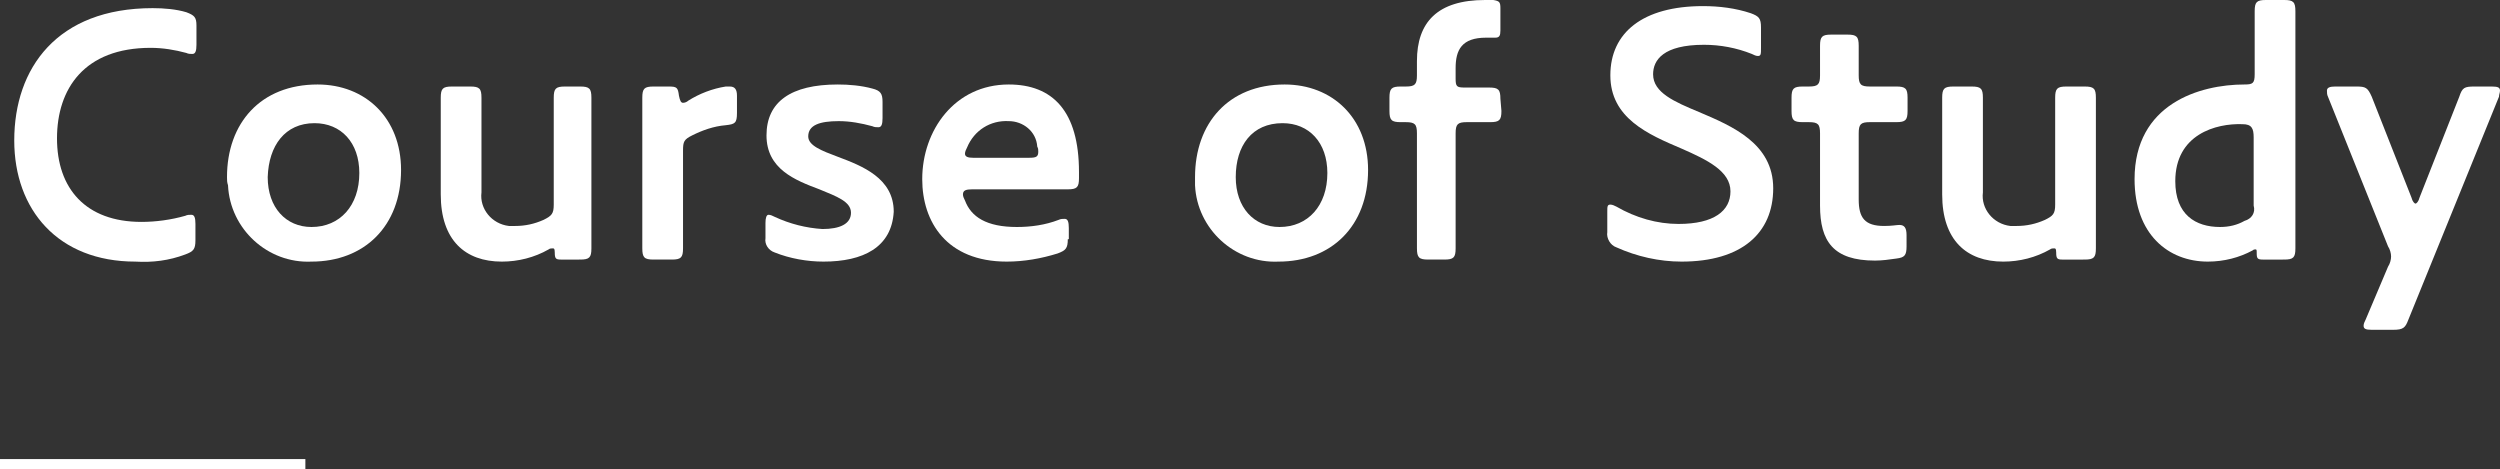 <?xml version="1.0" encoding="utf-8"?>
<!-- Generator: Adobe Illustrator 23.0.2, SVG Export Plug-In . SVG Version: 6.00 Build 0)  -->
<svg version="1.1" xmlns="http://www.w3.org/2000/svg" xmlns:xlink="http://www.w3.org/1999/xlink" x="0px" y="0px"
	 viewBox="0 0 245.6 46.1" style="enable-background:new 0 0 245.6 46.1;" xml:space="preserve">
<rect x="0" y="0" width="245.6" height="46.1" fill="#333333" stroke="none"/>
<style type="text/css">
	.st0{fill:#FFFFFF;}
	.st1{fill:none;stroke:#FFFFFF;stroke-miterlimit:10;}
</style>
<g id="レイヤー_2">
</g>
<g id="レイヤー_1">
	<title>img-title-course-of-study2</title>
	<path class="st0" d="M13.3,25.7c-7.6,0-11.9-5.1-11.9-11.9C1.4,6.7,5.6,0.8,15,0.8c1.1,0,2.3,0.1,3.3,0.4c0.8,0.3,1,0.5,1,1.3v1.9
		c0,0.6-0.1,0.9-0.4,0.9c-0.2,0-0.4,0-0.6-0.1c-1.1-0.3-2.3-0.5-3.5-0.5c-6.5,0-9.2,4-9.2,8.9s2.8,8.2,8.3,8.2
		c1.4,0,2.9-0.2,4.3-0.6c0.2-0.1,0.4-0.1,0.6-0.1c0.3,0,0.4,0.3,0.4,0.9v1.6c0,0.9-0.2,1.1-1,1.4C16.6,25.6,15,25.8,13.3,25.7z"/>
	<path class="st0" d="M22.3,17.4c0-5.3,3.3-9.1,8.9-9.1c4.7,0,8.2,3.3,8.2,8.4c0,5.5-3.6,9-8.8,9c-4.3,0.2-8-3.2-8.2-7.5
		C22.3,17.9,22.3,17.7,22.3,17.4z M26.3,17.4c0,3,1.8,4.9,4.3,4.9c2.8,0,4.7-2.1,4.7-5.3c0-3-1.8-4.9-4.4-4.9
		C28,12.1,26.4,14.3,26.3,17.4L26.3,17.4z"/>
	<path class="st0" d="M55.1,25.5c-0.5,0-0.6-0.1-0.6-0.7c0-0.4-0.1-0.4-0.2-0.4c-0.1,0-0.3,0-0.4,0.1c-1.4,0.8-3,1.2-4.6,1.2
		c-3.6,0-6-2.1-6-6.6V9.6c0-0.9,0.2-1.1,1.1-1.1h1.8c0.9,0,1.1,0.2,1.1,1.1v9.3c-0.2,1.6,1,3.1,2.7,3.3c0.2,0,0.4,0,0.6,0
		c1,0,1.9-0.2,2.8-0.6c0.8-0.4,1-0.6,1-1.5V9.6c0-0.9,0.2-1.1,1.1-1.1H57c0.9,0,1.1,0.2,1.1,1.1v14.8c0,0.9-0.2,1.1-1.1,1.1H55.1z"
		/>
	<path class="st0" d="M72.4,11.1c0,1-0.2,1.1-1.1,1.2c-1.2,0.1-2.3,0.5-3.3,1c-0.8,0.4-0.9,0.6-0.9,1.5v9.6c0,0.9-0.2,1.1-1.1,1.1
		h-1.8c-0.9,0-1.1-0.2-1.1-1.1V9.6c0-0.9,0.2-1.1,1.1-1.1h1.5c0.8,0,0.9,0.1,1,0.9c0.1,0.5,0.2,0.7,0.4,0.7c0.2,0,0.4-0.1,0.5-0.2
		c1.1-0.7,2.4-1.2,3.7-1.4c0.1,0,0.3,0,0.4,0c0.5,0,0.7,0.3,0.7,0.9L72.4,11.1z"/>
	<path class="st0" d="M80.9,25.7c-1.6,0-3.3-0.3-4.8-0.9c-0.6-0.2-1-0.8-0.9-1.4v-1.5c0-0.5,0.1-0.8,0.3-0.8c0.2,0,0.4,0.1,0.6,0.2
		c1.5,0.7,3.1,1.1,4.7,1.2c1.7,0,2.8-0.5,2.8-1.6s-1.4-1.6-3.1-2.3c-2.4-0.9-5.2-2-5.2-5.3s2.4-5,7-5c1.1,0,2.3,0.1,3.4,0.4
		c0.8,0.2,1,0.5,1,1.3v1.6c0,0.6-0.1,0.9-0.4,0.9c-0.2,0-0.4,0-0.6-0.1c-1.1-0.3-2.2-0.5-3.3-0.5c-1.9,0-3,0.4-3,1.5
		c0,0.9,1.3,1.4,2.9,2c2.4,0.9,5.5,2.1,5.5,5.4C87.6,24.3,84.8,25.7,80.9,25.7z"/>
	<path class="st0" d="M104.9,23.5c0,0.9-0.2,1.1-1,1.4c-1.6,0.5-3.3,0.8-5,0.8c-5.9,0-8.3-3.9-8.3-8.1c0-4.8,3.2-9.3,8.5-9.3
		c4.3,0,6.9,2.6,6.9,8.6v0.6c0,0.9-0.2,1.1-1.1,1.1h-9.4c-0.6,0-0.9,0.1-0.9,0.5c0,0.2,0.1,0.4,0.2,0.6c0.6,1.6,2.1,2.6,5.1,2.6
		c1.4,0,2.8-0.2,4.1-0.7c0.2-0.1,0.4-0.1,0.6-0.1c0.3,0,0.4,0.3,0.4,0.9V23.5z M99.1,11.9c-1.8-0.1-3.4,0.9-4.1,2.6
		c-0.1,0.2-0.2,0.4-0.2,0.6c0,0.3,0.3,0.4,0.8,0.4h5.5c0.7,0,0.9-0.1,0.9-0.6c0-0.2,0-0.3-0.1-0.5C101.8,12.9,100.5,11.9,99.1,11.9z
		"/>
	<path class="st0" d="M117.4,17.4c0-5.3,3.3-9.1,8.8-9.1c4.7,0,8.2,3.3,8.2,8.4c0,5.5-3.6,9-8.8,9c-4.3,0.2-8-3.2-8.2-7.5
		C117.4,17.9,117.4,17.7,117.4,17.4z M121.4,17.4c0,3,1.8,4.9,4.3,4.9c2.8,0,4.7-2.1,4.7-5.3c0-3-1.8-4.9-4.4-4.9
		C123,12.1,121.4,14.3,121.4,17.4L121.4,17.4z"/>
	<path class="st0" d="M147.5,10.9c0,0.9-0.2,1.1-1.1,1.1h-2.3c-0.9,0-1.1,0.2-1.1,1.1v11.3c0,0.9-0.2,1.1-1.1,1.1h-1.6
		c-0.9,0-1.1-0.2-1.1-1.1V13.1c0-0.9-0.2-1.1-1.1-1.1h-0.5c-0.9,0-1.1-0.2-1.1-1.1V9.6c0-0.9,0.2-1.1,1.1-1.1h0.5
		c0.9,0,1.1-0.2,1.1-1.1V6c0-3.8,2-6,6.7-6c0.3,0,0.5,0,0.8,0c0.6,0.1,0.7,0.2,0.7,0.8V3c0,0.5-0.1,0.7-0.5,0.7s-0.6,0-0.9,0
		c-2.4,0-3,1.2-3,3v1c0,0.8,0.1,0.9,0.9,0.9h2.4c0.9,0,1.1,0.2,1.1,1.1L147.5,10.9z"/>
	<path class="st0" d="M165.2,25.7c-2.2,0-4.4-0.5-6.4-1.4c-0.6-0.2-1-0.9-0.9-1.5v-2c0-0.5,0-0.7,0.3-0.7c0.2,0,0.4,0.1,0.6,0.2
		c1.9,1.1,4,1.7,6.1,1.7c3.5,0,5.1-1.3,5.1-3.2c0-2-2.3-3.1-4.8-4.2c-3.3-1.4-7-3-7-7.2s3.2-6.8,9.1-6.8c1.6,0,3.2,0.2,4.7,0.7
		c0.8,0.3,1,0.5,1,1.4v2c0,0.6,0,0.8-0.3,0.8c-0.2,0-0.4-0.1-0.6-0.2c-1.5-0.6-3.1-0.9-4.7-0.9c-4,0-5,1.5-5,2.9
		c0,1.8,2.1,2.7,4.5,3.7c3.3,1.4,7.3,3.1,7.3,7.5S171.1,25.7,165.2,25.7z"/>
	<path class="st0" d="M187.3,24.2c0,0.9-0.2,1.1-1,1.2c-0.7,0.1-1.4,0.2-2.1,0.2c-4.1,0-5.4-1.9-5.4-5.4v-7.1c0-0.9-0.2-1.1-1.1-1.1
		h-0.6c-0.9,0-1.1-0.2-1.1-1.1V9.6c0-0.9,0.2-1.1,1.1-1.1h0.6c0.9,0,1.1-0.2,1.1-1.1V4.5c0-0.9,0.2-1.1,1.1-1.1h1.6
		c0.9,0,1.1,0.2,1.1,1.1v2.9c0,0.9,0.2,1.1,1.1,1.1h2.6c0.9,0,1.1,0.2,1.1,1.1v1.3c0,0.9-0.2,1.1-1.1,1.1h-2.6
		c-0.9,0-1.1,0.2-1.1,1.1v6.5c0,1.8,0.6,2.6,2.5,2.6c0.8,0,1.2-0.1,1.5-0.1c0.5,0,0.7,0.3,0.7,1L187.3,24.2z"/>
	<path class="st0" d="M202.6,25.5c-0.5,0-0.6-0.1-0.6-0.7c0-0.4-0.1-0.4-0.2-0.4c-0.1,0-0.3,0-0.4,0.1c-1.4,0.8-3,1.2-4.6,1.2
		c-3.6,0-6-2.1-6-6.6V9.6c0-0.9,0.2-1.1,1.1-1.1h1.8c0.9,0,1.1,0.2,1.1,1.1v9.3c-0.2,1.6,1,3.1,2.7,3.3c0.2,0,0.4,0,0.6,0
		c1,0,1.9-0.2,2.8-0.6c0.8-0.4,1-0.6,1-1.5V9.6c0-0.9,0.2-1.1,1.1-1.1h1.8c0.9,0,1.1,0.2,1.1,1.1v14.8c0,0.9-0.2,1.1-1.1,1.1H202.6z
		"/>
	<path class="st0" d="M222.3,25.5c-0.5,0-0.6-0.1-0.6-0.6c0-0.3,0-0.4-0.1-0.4c-0.1,0-0.2,0-0.3,0.1c-1.3,0.7-2.8,1.1-4.4,1.1
		c-3.9,0-7.2-2.7-7.2-8.1c0-7.4,6.4-9.3,10.8-9.3c0.8,0,1-0.1,1-1V1.1c0-0.9,0.2-1.1,1.1-1.1h1.8c0.9,0,1.1,0.2,1.1,1.1v23.3
		c0,0.9-0.2,1.1-1.1,1.1H222.3z M213.7,17.8c0,3.3,2,4.5,4.4,4.5c0.9,0,1.7-0.2,2.4-0.6c0.7-0.2,1.1-0.8,0.9-1.5v-6.7
		c0-0.9-0.2-1.3-1.1-1.3C217.7,12.1,213.7,13.2,213.7,17.8z"/>
	<path class="st0" d="M244.8,8.5c0.6,0,0.8,0.1,0.8,0.4c0,0.2-0.1,0.4-0.1,0.6l-8.9,21.9c-0.3,0.8-0.5,1-1.5,1H233
		c-0.6,0-0.8-0.1-0.8-0.4c0-0.2,0.1-0.4,0.2-0.6l2.2-5.2c0.2-0.3,0.3-0.7,0.3-1c0-0.3-0.1-0.7-0.3-1l-5.9-14.7
		c-0.1-0.2-0.1-0.4-0.1-0.6c0-0.3,0.3-0.4,0.8-0.4h2.1c0.9,0,1.1,0.1,1.5,1l3.9,9.9c0.1,0.4,0.3,0.6,0.4,0.6s0.3-0.2,0.4-0.6
		l3.9-9.9c0.3-0.9,0.5-1,1.5-1L244.8,8.5z"/>
	<line class="st1" x1="30" y1="45.6" x2="0" y2="45.6"/>
</g>
</svg>
